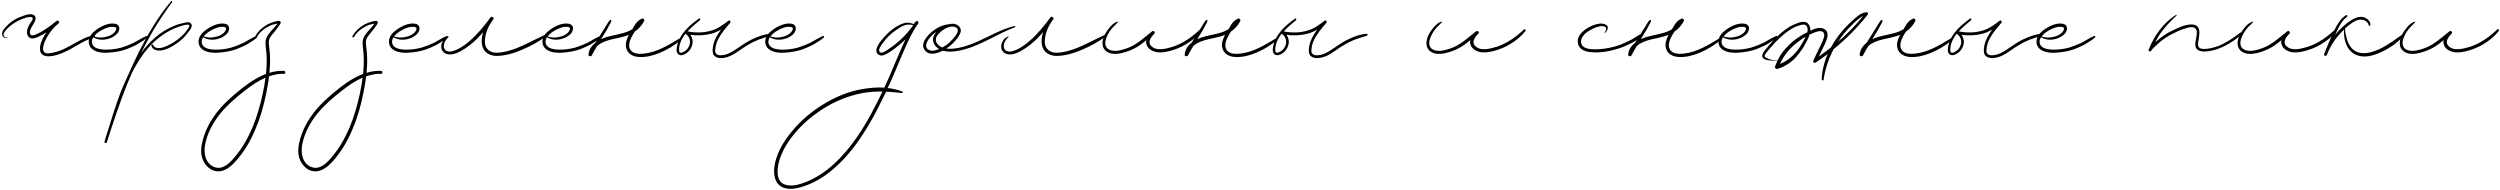 <?xml version="1.0" encoding="UTF-8"?> <svg xmlns="http://www.w3.org/2000/svg" width="1474" height="112" viewBox="0 0 1474 112" fill="none"> <path d="M55.56 20.808C56.2 20.808 56.2 21.704 55.688 21.96C51.592 23.112 47.88 25.288 44.168 27.464C40.84 29.384 37.256 31.304 33.416 32.456C30.344 33.224 24.712 34.376 23.688 30.024C23.048 26.824 24.84 23.24 26.376 20.552C26.76 20.04 27.016 19.528 27.4 19.016C26.12 19.912 24.712 20.68 23.304 21.32C21.768 22.088 19.72 23.112 17.928 22.472C16.648 21.96 16.008 20.808 15.88 19.4C15.752 17.736 16.52 16.072 17.288 14.536C17.8 13.64 18.44 12.872 18.952 11.976C19.464 11.08 19.464 10.184 18.312 10.056C16.648 9.8 14.6 10.696 13.064 11.208C11.272 11.848 9.608 12.744 8.072 13.768C6.536 14.792 5.128 15.944 3.976 17.224C3.208 17.992 2.44 19.016 2.184 19.912C1.8 21.448 3.208 22.472 4.488 21.832C4.616 21.704 4.616 21.832 4.616 21.96C3.208 22.856 1.672 22.088 1.288 20.552C0.904 18.504 2.568 16.712 3.848 15.432C6.536 12.488 10.12 10.44 13.832 9.288C15.496 8.648 17.672 8.008 19.464 8.648C21.256 9.288 21.256 11.208 20.488 12.744C19.592 14.664 18.056 16.328 17.672 18.504C17.544 19.272 17.672 20.296 18.44 20.68C19.464 21.192 20.872 20.424 21.768 20.04C25.992 18.12 29.704 15.304 33.288 12.36C34.184 11.72 35.592 13 34.568 13.768C31.752 15.944 29.32 19.016 27.528 22.216C26.76 23.624 26.12 25.032 25.736 26.568C25.352 27.848 25.096 29.768 26.12 30.792C27.4 31.944 30.216 31.304 31.752 30.92C33.544 30.536 35.208 30.024 36.872 29.256C40.072 27.848 43.144 25.928 46.344 24.264C49.288 22.728 52.232 21.192 55.56 20.808ZM86.431 21.192C86.943 21.064 87.199 21.704 86.943 21.96C85.535 23.368 83.743 24.392 82.079 25.416C80.543 26.44 78.879 27.208 77.087 27.976C73.759 29.512 70.303 30.408 66.719 30.792C62.751 31.304 57.503 31.56 54.303 28.872C52.511 27.464 51.999 25.032 52.511 22.984C53.279 20.04 55.967 17.992 58.399 16.456C61.215 14.792 64.671 13.384 67.999 14.024C71.327 14.792 70.687 18.376 68.767 20.168C66.719 22.088 64.159 23.112 61.471 23.368C59.167 23.624 56.991 23.112 54.943 21.96C54.047 23.496 53.791 25.416 54.943 26.952C55.967 28.232 57.631 28.744 59.167 29C63.135 29.64 67.615 29.128 71.455 28.104C74.015 27.336 76.575 26.312 79.007 25.16C81.439 23.88 83.871 22.216 86.431 21.192ZM61.855 16.84C59.551 17.864 57.119 19.272 55.455 21.32L55.327 21.448C57.375 22.216 59.807 22.344 61.983 21.832C64.287 21.448 67.359 20.04 68.383 17.736C68.639 17.096 68.767 16.328 67.999 16.072C67.359 15.816 66.591 15.816 65.823 15.816C64.543 15.816 63.135 16.328 61.855 16.84ZM112.788 14.152C113.812 15.816 111.764 17.992 110.868 19.144C109.588 20.808 108.308 22.344 106.772 23.624C103.828 26.056 100.372 28.36 96.788 29.384C94.1 30.152 90.132 30.152 89.236 26.952C89.108 26.312 90.004 25.928 90.26 26.44C91.796 30.024 97.172 27.72 99.476 26.568C103.188 24.776 106.516 22.216 109.204 19.144C109.716 18.376 110.356 17.608 110.868 16.84C111.124 16.456 111.636 15.816 111.636 15.304C111.636 14.664 111.124 14.536 110.612 14.536C108.82 14.536 106.9 15.304 105.236 15.816C101.78 16.968 98.58 18.76 95.636 20.808C89.236 25.288 84.372 31.304 80.532 37.96C79.508 39.624 78.612 41.416 77.716 43.08C76.692 45.384 75.796 47.688 74.772 50.12C70.42 61.128 66.58 72.52 62.996 83.912C62.74 84.68 61.332 84.424 61.588 83.528C61.972 82.504 62.228 81.48 62.484 80.584C65.3 71.752 67.86 62.92 71.188 54.216C72.596 50.76 74.132 47.176 75.796 43.72C77.716 39.368 79.764 35.016 81.812 30.792C87.188 20.168 93.204 9.8 100.884 0.712C101.14 0.328 101.78 0.84 101.524 1.224C97.556 6.6 93.844 12.104 90.388 17.864C87.828 22.344 85.396 26.824 83.092 31.304C88.212 24.392 94.484 18.504 102.804 15.176C104.596 14.408 106.516 13.896 108.436 13.512C109.844 13.128 111.892 12.616 112.788 14.152ZM151.181 21.192C151.693 21.064 151.949 21.704 151.693 21.96C150.285 23.368 148.493 24.392 146.829 25.416C145.293 26.44 143.629 27.208 141.837 27.976C138.509 29.512 135.053 30.408 131.469 30.792C127.501 31.304 122.253 31.56 119.053 28.872C117.261 27.464 116.749 25.032 117.261 22.984C118.029 20.04 120.717 17.992 123.149 16.456C125.965 14.792 129.421 13.384 132.749 14.024C136.077 14.792 135.437 18.376 133.517 20.168C131.469 22.088 128.909 23.112 126.221 23.368C123.917 23.624 121.741 23.112 119.693 21.96C118.797 23.496 118.541 25.416 119.693 26.952C120.717 28.232 122.381 28.744 123.917 29C127.885 29.64 132.365 29.128 136.205 28.104C138.765 27.336 141.325 26.312 143.757 25.16C146.189 23.88 148.621 22.216 151.181 21.192ZM126.605 16.84C124.301 17.864 121.869 19.272 120.205 21.32L120.077 21.448C122.125 22.216 124.557 22.344 126.733 21.832C129.037 21.448 132.109 20.04 133.133 17.736C133.389 17.096 133.517 16.328 132.749 16.072C132.109 15.816 131.341 15.816 130.573 15.816C129.293 15.816 127.885 16.328 126.605 16.84ZM167.431 41.8C168.455 41.8 168.455 43.592 167.431 43.592C165.767 43.464 164.103 43.592 162.439 43.976C161.159 44.232 159.879 44.616 158.599 45C158.471 46.536 158.215 48.2 157.959 49.736C156.679 57.16 155.015 64.456 152.455 71.496C149.895 78.408 146.695 85.192 142.215 91.08C138.375 96.2 132.359 103.368 125.191 100.296C122.247 98.888 120.071 96.072 119.175 93C118.023 89.16 118.791 85.064 119.943 81.224C121.991 74.312 125.959 68.168 130.695 62.92C133.127 60.232 135.815 57.8 138.631 55.368C141.319 53.064 144.263 50.76 147.207 48.712C150.279 46.664 153.479 44.872 156.807 43.592C157.191 40.136 157.319 36.808 157.191 33.352C157.063 31.432 156.935 29.512 156.679 27.592C156.551 26.056 156.423 24.648 156.807 23.24C157.319 21.064 158.855 19.528 160.263 17.864C161.415 16.584 162.567 15.304 163.591 13.896C163.335 13.896 163.207 13.896 163.079 14.024C161.543 14.28 160.007 14.664 158.599 15.432C155.655 16.84 153.095 19.016 151.431 21.832C151.047 22.344 150.151 21.832 150.535 21.32C151.303 19.912 152.327 18.632 153.479 17.48C155.911 15.176 158.855 13.512 162.055 12.744C162.823 12.616 164.871 11.848 165.383 12.744C165.767 13.384 165.255 14.152 164.871 14.664C163.847 16.2 162.695 17.736 161.415 19.272C159.751 21.192 158.343 22.728 158.471 25.416C158.599 27.464 158.983 29.512 159.111 31.56C159.239 33.48 159.239 35.528 159.239 37.448C159.111 39.368 158.983 41.16 158.855 42.952C161.543 42.056 164.487 41.672 167.431 41.8ZM152.327 65.352C154.247 58.952 155.655 52.424 156.551 45.768C152.199 47.688 148.231 50.376 144.519 53.32C139.271 57.416 134.151 61.768 129.927 66.888C125.703 72.136 122.247 78.408 120.967 85.064C120.327 88.52 120.455 92.488 122.503 95.432C124.295 97.992 127.367 99.528 130.439 98.76C133.639 97.864 136.199 95.304 138.247 92.744C140.551 90.056 142.599 87.24 144.263 84.296C147.847 78.28 150.407 71.88 152.327 65.352ZM224.681 41.8C225.705 41.8 225.705 43.592 224.681 43.592C223.017 43.464 221.353 43.592 219.689 43.976C218.409 44.232 217.129 44.616 215.849 45C215.721 46.536 215.465 48.2 215.209 49.736C213.929 57.16 212.265 64.456 209.705 71.496C207.145 78.408 203.945 85.192 199.465 91.08C195.625 96.2 189.609 103.368 182.441 100.296C179.497 98.888 177.321 96.072 176.425 93C175.273 89.16 176.041 85.064 177.193 81.224C179.241 74.312 183.209 68.168 187.945 62.92C190.377 60.232 193.065 57.8 195.881 55.368C198.569 53.064 201.513 50.76 204.457 48.712C207.529 46.664 210.729 44.872 214.057 43.592C214.441 40.136 214.569 36.808 214.441 33.352C214.313 31.432 214.185 29.512 213.929 27.592C213.801 26.056 213.673 24.648 214.057 23.24C214.569 21.064 216.105 19.528 217.513 17.864C218.665 16.584 219.817 15.304 220.841 13.896C220.585 13.896 220.457 13.896 220.329 14.024C218.793 14.28 217.257 14.664 215.849 15.432C212.905 16.84 210.345 19.016 208.681 21.832C208.297 22.344 207.401 21.832 207.785 21.32C208.553 19.912 209.577 18.632 210.729 17.48C213.161 15.176 216.105 13.512 219.305 12.744C220.073 12.616 222.121 11.848 222.633 12.744C223.017 13.384 222.505 14.152 222.121 14.664C221.097 16.2 219.945 17.736 218.665 19.272C217.001 21.192 215.593 22.728 215.721 25.416C215.849 27.464 216.233 29.512 216.361 31.56C216.489 33.48 216.489 35.528 216.489 37.448C216.361 39.368 216.233 41.16 216.105 42.952C218.793 42.056 221.737 41.672 224.681 41.8ZM209.577 65.352C211.497 58.952 212.905 52.424 213.801 45.768C209.449 47.688 205.481 50.376 201.769 53.32C196.521 57.416 191.401 61.768 187.177 66.888C182.953 72.136 179.497 78.408 178.217 85.064C177.577 88.52 177.705 92.488 179.753 95.432C181.545 97.992 184.617 99.528 187.689 98.76C190.889 97.864 193.449 95.304 195.497 92.744C197.801 90.056 199.849 87.24 201.513 84.296C205.097 78.28 207.657 71.88 209.577 65.352ZM263.431 21.192C263.943 21.064 264.199 21.704 263.943 21.96C262.535 23.368 260.743 24.392 259.079 25.416C257.543 26.44 255.879 27.208 254.087 27.976C250.759 29.512 247.303 30.408 243.719 30.792C239.751 31.304 234.503 31.56 231.303 28.872C229.511 27.464 228.999 25.032 229.511 22.984C230.279 20.04 232.967 17.992 235.399 16.456C238.215 14.792 241.671 13.384 244.999 14.024C248.327 14.792 247.687 18.376 245.767 20.168C243.719 22.088 241.159 23.112 238.471 23.368C236.167 23.624 233.991 23.112 231.943 21.96C231.047 23.496 230.791 25.416 231.943 26.952C232.967 28.232 234.631 28.744 236.167 29C240.135 29.64 244.615 29.128 248.455 28.104C251.015 27.336 253.575 26.312 256.007 25.16C258.439 23.88 260.871 22.216 263.431 21.192ZM238.855 16.84C236.551 17.864 234.119 19.272 232.455 21.32L232.327 21.448C234.375 22.216 236.807 22.344 238.983 21.832C241.287 21.448 244.359 20.04 245.383 17.736C245.639 17.096 245.767 16.328 244.999 16.072C244.359 15.816 243.591 15.816 242.823 15.816C241.543 15.816 240.135 16.328 238.855 16.84ZM321.597 20.424C322.237 20.168 322.621 20.936 322.109 21.32C317.501 24.648 312.637 27.336 307.389 29.512C304.061 30.92 300.605 32.072 297.149 32.584C294.077 33.096 290.749 33.352 288.061 31.816C284.605 30.152 283.709 26.312 284.093 22.728C284.221 21.448 284.477 20.168 284.861 19.016C284.221 19.656 283.709 20.296 283.069 20.936C280.637 23.624 278.077 25.928 275.133 27.976C272.701 29.64 270.013 31.304 267.069 31.944C264.381 32.456 261.437 31.816 260.413 29.128C259.901 27.464 260.157 25.8 261.053 24.392C261.309 23.752 261.821 22.984 262.461 22.6C262.973 22.088 263.741 21.832 264.253 21.448C264.509 21.32 264.637 21.576 264.509 21.704C263.357 22.984 262.205 24.264 261.821 25.928C261.437 27.592 261.821 29.512 263.613 30.152C265.661 30.92 268.093 29.768 269.885 29C272.445 27.72 274.749 26.056 276.925 24.136C281.533 20.168 285.501 15.304 289.085 10.44C289.213 10.312 289.213 10.312 289.213 10.184C289.981 9.288 291.517 10.568 290.877 11.464C290.493 11.848 290.109 12.36 289.853 12.872C287.421 16.328 285.885 20.552 285.885 24.776C285.885 27.976 287.933 30.28 291.005 30.92C293.693 31.432 296.509 30.792 299.197 30.152C307.133 28.104 314.045 23.752 321.597 20.424ZM353.931 21.192C354.443 21.064 354.699 21.704 354.443 21.96C353.035 23.368 351.243 24.392 349.579 25.416C348.043 26.44 346.379 27.208 344.587 27.976C341.259 29.512 337.803 30.408 334.219 30.792C330.251 31.304 325.003 31.56 321.803 28.872C320.011 27.464 319.499 25.032 320.011 22.984C320.779 20.04 323.467 17.992 325.899 16.456C328.715 14.792 332.171 13.384 335.499 14.024C338.827 14.792 338.187 18.376 336.267 20.168C334.219 22.088 331.659 23.112 328.971 23.368C326.667 23.624 324.491 23.112 322.443 21.96C321.547 23.496 321.291 25.416 322.443 26.952C323.467 28.232 325.131 28.744 326.667 29C330.635 29.64 335.115 29.128 338.955 28.104C341.515 27.336 344.075 26.312 346.507 25.16C348.939 23.88 351.371 22.216 353.931 21.192ZM329.355 16.84C327.051 17.864 324.619 19.272 322.955 21.32L322.827 21.448C324.875 22.216 327.307 22.344 329.483 21.832C331.787 21.448 334.859 20.04 335.883 17.736C336.139 17.096 336.267 16.328 335.499 16.072C334.859 15.816 334.091 15.816 333.323 15.816C332.043 15.816 330.635 16.328 329.355 16.84ZM400.354 22.856C400.994 22.472 401.762 23.368 401.122 23.88C397.41 26.952 393.314 29.384 388.962 31.176C385.25 32.712 380.898 33.864 376.802 33.608C373.602 33.48 370.146 31.944 369.25 28.488C368.482 25.8 369.506 22.984 370.786 20.552C368.482 21.448 365.922 22.088 363.49 22.6C360.29 23.24 356.962 24.008 354.018 25.672C353.378 26.056 352.738 26.568 352.098 27.08C350.946 28.872 349.922 30.792 348.898 32.712C348.386 33.48 346.85 33.224 346.978 32.2C347.234 29.128 348.898 26.952 351.074 25.16C351.842 24.008 352.61 22.728 353.378 21.576C354.402 19.912 355.426 18.12 356.578 16.456C357.09 15.56 357.602 14.792 358.114 13.896C358.626 13.256 359.01 12.36 359.65 11.848C359.906 11.592 360.546 11.72 360.418 12.232C360.29 13.128 359.778 14.024 359.266 14.792C358.754 15.688 358.37 16.584 357.858 17.48C356.834 19.144 355.81 20.808 354.786 22.472C354.658 22.728 354.53 22.984 354.402 23.112C356.322 22.216 358.37 21.576 360.162 21.192C363.746 20.296 367.586 19.784 370.914 18.248C371.554 17.864 372.194 17.608 372.834 17.224C373.346 16.2 373.986 15.304 374.498 14.408C375.522 12.872 376.802 11.592 378.594 10.952C379.49 10.696 380.13 11.72 379.746 12.488C378.466 14.92 376.546 17.096 374.242 18.632C373.73 19.4 373.346 20.168 372.834 20.936C371.554 23.368 370.018 26.696 371.682 29.384C373.346 31.944 377.314 31.944 380.002 31.56C387.554 30.664 393.954 26.696 400.354 22.856ZM454.176 19.912C454.944 19.784 455.072 20.936 454.432 21.064C452 21.832 449.568 22.472 447.264 23.368C445.088 24.264 442.912 25.288 440.864 26.568C437.408 28.488 434.464 31.176 430.88 32.84C428.064 34.12 423.328 35.4 420.896 32.584C419.872 31.176 420.128 29.128 420.384 27.464C420.64 25.544 421.408 23.752 422.176 22.088C423.072 20.424 424.096 18.888 425.12 17.352C423.328 18.504 421.408 19.4 419.232 19.912C415.264 20.936 411.168 21.064 407.072 20.552C408.224 22.216 408.736 24.52 408.096 26.568C407.456 29.256 405.152 31.688 402.464 32.456C401.056 32.84 399.776 32.328 399.264 31.048C398.624 29.768 399.008 28.232 399.264 26.824C400.8 19.912 406.56 14.92 412.064 10.952C412.576 10.568 413.088 11.336 412.704 11.848C410.272 13.896 407.584 16.072 405.408 18.504C409.888 19.4 414.752 19.4 419.104 18.12C423.072 17.096 426.272 14.664 429.472 12.232C430.24 11.592 431.136 12.872 430.496 13.512C427.808 16.584 424.992 19.912 423.2 23.624C422.432 25.288 421.92 27.08 421.792 28.744C421.664 29.768 421.536 30.792 422.176 31.56C422.816 32.328 423.712 32.584 424.608 32.584C428.192 32.712 431.392 30.792 434.208 28.872C437.28 26.824 440.224 24.648 443.552 23.112C446.88 21.576 450.464 20.168 454.176 19.912ZM406.048 27.592C407.584 24.904 406.816 21.576 404.128 19.912C402.208 22.344 400.8 25.032 400.416 28.36C400.416 29 400.288 29.768 400.544 30.536C401.056 31.432 402.08 31.048 402.848 30.664C404.256 30.024 405.408 29 406.048 27.592ZM485.306 21.192C485.818 21.064 486.074 21.704 485.818 21.96C484.41 23.368 482.618 24.392 480.954 25.416C479.418 26.44 477.754 27.208 475.962 27.976C472.634 29.512 469.178 30.408 465.594 30.792C461.626 31.304 456.378 31.56 453.178 28.872C451.386 27.464 450.874 25.032 451.386 22.984C452.154 20.04 454.842 17.992 457.274 16.456C460.09 14.792 463.546 13.384 466.874 14.024C470.202 14.792 469.562 18.376 467.642 20.168C465.594 22.088 463.034 23.112 460.346 23.368C458.042 23.624 455.866 23.112 453.818 21.96C452.922 23.496 452.666 25.416 453.818 26.952C454.842 28.232 456.506 28.744 458.042 29C462.01 29.64 466.49 29.128 470.33 28.104C472.89 27.336 475.45 26.312 477.882 25.16C480.314 23.88 482.746 22.216 485.306 21.192ZM460.73 16.84C458.426 17.864 455.994 19.272 454.33 21.32L454.202 21.448C456.25 22.216 458.682 22.344 460.858 21.832C463.162 21.448 466.234 20.04 467.258 17.736C467.514 17.096 467.642 16.328 466.874 16.072C466.234 15.816 465.466 15.816 464.698 15.816C463.418 15.816 462.01 16.328 460.73 16.84ZM539.738 12.872C540.378 11.848 542.042 12.744 541.402 13.768C539.994 15.816 538.714 17.864 537.562 20.04C533.21 28.36 530.01 37.192 526.17 45.768C525.274 47.816 524.378 49.864 523.354 51.912C526.298 52.168 529.242 52.936 532.058 53.96C532.442 54.216 532.442 54.856 531.93 54.856C530.01 54.6 528.218 54.472 526.298 54.344C525.018 54.216 523.738 54.088 522.458 54.088C520.666 57.672 518.874 61.256 517.082 64.84C510.298 77.768 502.106 90.696 490.842 100.04C485.466 104.648 479.322 108.232 472.538 110.28C469.082 111.304 465.114 111.944 461.658 110.536C457.69 109 456.41 104.904 456.41 100.808C456.666 91.848 461.658 83.656 467.29 77C472.538 70.728 478.81 65.48 485.85 61.256C492.762 57.032 500.314 53.96 508.25 52.552C512.602 51.784 517.082 51.4 521.434 51.656C523.482 47.176 525.53 42.568 527.45 37.832C529.626 32.968 531.546 27.976 533.978 23.112C533.082 24.008 532.186 24.776 531.29 25.544C529.626 26.952 527.962 28.36 526.17 29.64C524.378 30.792 522.33 32.328 520.282 32.712C518.49 32.968 516.826 31.816 516.698 30.024C516.57 28.104 517.85 26.312 518.874 24.776C521.69 21.064 525.018 17.736 528.986 15.432C530.65 14.536 532.442 13.64 534.362 13.384C535.898 13.256 537.306 13.64 538.842 14.152C539.098 13.64 539.482 13.256 539.738 12.872ZM518.618 57.416C519.258 56.264 519.77 55.112 520.282 53.96C518.49 53.96 516.698 53.96 514.906 54.088C511.066 54.344 507.354 54.984 503.642 56.008C496.09 58.056 488.922 61.512 482.522 65.992C475.994 70.472 470.106 76.104 465.498 82.632C462.938 86.216 460.89 90.056 459.61 94.152C458.97 96.2 458.586 98.376 458.458 100.552C458.458 102.6 458.586 104.904 459.866 106.696C462.042 109.768 466.522 109.64 469.85 109C473.05 108.232 476.378 106.952 479.322 105.416C485.338 102.344 490.714 97.992 495.322 93.128C505.178 82.888 512.346 70.216 518.618 57.416ZM523.61 29.128C529.37 25.416 534.49 20.552 538.458 14.792C536.922 14.536 535.258 14.28 533.722 14.792C531.802 15.304 530.138 16.456 528.474 17.608C525.146 19.784 522.33 22.728 520.026 26.056C519.258 27.08 517.722 29.256 518.618 30.536C519.642 32.072 522.586 29.768 523.61 29.128ZM598.113 15.304C598.625 15.176 598.881 15.944 598.369 16.072C588.385 19.784 579.425 26.056 569.185 29C564.961 30.152 560.097 31.048 555.873 29.896C552.417 31.56 547.553 33.096 545.121 29.384C542.433 25.544 546.913 20.808 549.729 18.504C552.417 16.328 556.001 14.536 559.585 14.28C561.121 13.896 562.657 13.768 564.065 14.536C565.985 15.432 567.009 17.352 566.241 19.4C565.473 21.448 563.937 23.24 562.529 24.776C561.121 26.312 559.585 27.592 557.921 28.616C560.353 29 562.913 28.616 565.217 28.232C569.057 27.464 572.769 26.056 576.353 24.52C583.521 21.32 590.433 17.224 598.113 15.304ZM564.577 17.224C564.321 16.456 563.425 15.944 562.657 15.816C559.585 15.048 555.745 17.48 553.697 19.656C552.673 20.68 551.777 21.832 551.777 23.24C551.649 24.904 552.801 26.312 554.081 27.208C554.593 27.464 555.105 27.848 555.617 27.976C557.281 27.08 558.817 26.056 560.097 24.776C561.505 23.368 562.785 21.96 563.809 20.424C564.321 19.528 565.089 18.376 564.577 17.224ZM549.217 29.896C550.753 30.024 552.289 29.512 553.697 28.872C551.265 27.464 549.345 24.776 550.369 21.704C550.753 20.552 551.393 19.656 552.161 18.76C551.521 19.144 551.009 19.528 550.369 20.04C548.833 21.448 547.169 23.112 546.401 25.16C546.017 26.184 545.889 27.336 546.401 28.36C547.041 29.256 548.193 29.768 549.217 29.896ZM651.722 20.424C652.362 20.168 652.746 20.936 652.234 21.32C647.626 24.648 642.762 27.336 637.514 29.512C634.186 30.92 630.73 32.072 627.274 32.584C624.202 33.096 620.874 33.352 618.186 31.816C614.73 30.152 613.834 26.312 614.218 22.728C614.346 21.448 614.602 20.168 614.986 19.016C614.346 19.656 613.834 20.296 613.194 20.936C610.762 23.624 608.202 25.928 605.258 27.976C602.826 29.64 600.138 31.304 597.194 31.944C594.506 32.456 591.562 31.816 590.538 29.128C590.026 27.464 590.282 25.8 591.178 24.392C591.434 23.752 591.946 22.984 592.586 22.6C593.098 22.088 593.866 21.832 594.378 21.448C594.634 21.32 594.762 21.576 594.634 21.704C593.482 22.984 592.33 24.264 591.946 25.928C591.562 27.592 591.946 29.512 593.738 30.152C595.786 30.92 598.218 29.768 600.01 29C602.57 27.72 604.874 26.056 607.05 24.136C611.658 20.168 615.626 15.304 619.21 10.44C619.338 10.312 619.338 10.312 619.338 10.184C620.106 9.288 621.642 10.568 621.002 11.464C620.618 11.848 620.234 12.36 619.978 12.872C617.546 16.328 616.01 20.552 616.01 24.776C616.01 27.976 618.058 30.28 621.13 30.92C623.818 31.432 626.634 30.792 629.322 30.152C637.258 28.104 644.17 23.752 651.722 20.424ZM707.54 17.352C708.18 16.84 708.82 17.608 708.436 18.248C705.876 21.448 702.676 24.136 699.092 26.184C696.148 27.976 692.82 29.256 689.364 30.152C686.676 30.792 683.86 31.304 681.044 30.536C678.868 29.896 676.692 28.616 676.052 26.312C675.668 25.416 675.668 24.52 675.924 23.624C674.26 25.032 672.596 26.312 670.804 27.464C667.86 29.256 664.66 30.536 661.332 31.304C658.516 31.944 655.06 32.2 652.5 30.408C649.172 28.104 649.684 24.008 651.22 20.68C652.116 18.888 653.268 17.352 654.548 15.816C655.7 14.536 657.236 13.128 659.028 12.744C659.156 12.616 659.284 12.872 659.156 13C658.004 14.536 656.468 15.56 655.316 17.096C654.036 18.632 653.012 20.552 652.244 22.472C651.604 24.136 651.348 26.056 652.244 27.72C653.012 28.872 654.164 29.512 655.444 29.768C658.26 30.408 661.332 29.512 664.02 28.616C669.908 26.696 674.388 22.344 679.252 18.504C680.148 17.736 681.556 19.016 680.532 19.912C678.868 21.576 676.436 24.648 678.612 26.952C681.812 30.536 687.956 28.616 691.796 27.464C697.812 25.416 702.932 21.704 707.54 17.352ZM751.854 22.856C752.494 22.472 753.262 23.368 752.622 23.88C748.91 26.952 744.814 29.384 740.462 31.176C736.75 32.712 732.398 33.864 728.302 33.608C725.102 33.48 721.646 31.944 720.75 28.488C719.982 25.8 721.006 22.984 722.286 20.552C719.982 21.448 717.422 22.088 714.99 22.6C711.79 23.24 708.462 24.008 705.518 25.672C704.878 26.056 704.238 26.568 703.598 27.08C702.446 28.872 701.422 30.792 700.398 32.712C699.886 33.48 698.35 33.224 698.478 32.2C698.734 29.128 700.398 26.952 702.574 25.16C703.342 24.008 704.11 22.728 704.878 21.576C705.902 19.912 706.926 18.12 708.078 16.456C708.59 15.56 709.102 14.792 709.614 13.896C710.126 13.256 710.51 12.36 711.15 11.848C711.406 11.592 712.046 11.72 711.918 12.232C711.79 13.128 711.278 14.024 710.766 14.792C710.254 15.688 709.87 16.584 709.358 17.48C708.334 19.144 707.31 20.808 706.286 22.472C706.158 22.728 706.03 22.984 705.902 23.112C707.822 22.216 709.87 21.576 711.662 21.192C715.246 20.296 719.086 19.784 722.414 18.248C723.054 17.864 723.694 17.608 724.334 17.224C724.846 16.2 725.486 15.304 725.998 14.408C727.022 12.872 728.302 11.592 730.094 10.952C730.99 10.696 731.63 11.72 731.246 12.488C729.966 14.92 728.046 17.096 725.742 18.632C725.23 19.4 724.846 20.168 724.334 20.936C723.054 23.368 721.518 26.696 723.182 29.384C724.846 31.944 728.814 31.944 731.502 31.56C739.054 30.664 745.454 26.696 751.854 22.856ZM805.676 19.912C806.444 19.784 806.572 20.936 805.932 21.064C803.5 21.832 801.068 22.472 798.764 23.368C796.588 24.264 794.412 25.288 792.364 26.568C788.908 28.488 785.964 31.176 782.38 32.84C779.564 34.12 774.828 35.4 772.396 32.584C771.372 31.176 771.628 29.128 771.884 27.464C772.14 25.544 772.908 23.752 773.676 22.088C774.572 20.424 775.596 18.888 776.62 17.352C774.828 18.504 772.908 19.4 770.732 19.912C766.764 20.936 762.668 21.064 758.572 20.552C759.724 22.216 760.236 24.52 759.596 26.568C758.956 29.256 756.652 31.688 753.964 32.456C752.556 32.84 751.276 32.328 750.764 31.048C750.124 29.768 750.508 28.232 750.764 26.824C752.3 19.912 758.06 14.92 763.564 10.952C764.076 10.568 764.588 11.336 764.204 11.848C761.772 13.896 759.084 16.072 756.908 18.504C761.388 19.4 766.252 19.4 770.604 18.12C774.572 17.096 777.772 14.664 780.972 12.232C781.74 11.592 782.636 12.872 781.996 13.512C779.308 16.584 776.492 19.912 774.7 23.624C773.932 25.288 773.42 27.08 773.292 28.744C773.164 29.768 773.036 30.792 773.676 31.56C774.316 32.328 775.212 32.584 776.108 32.584C779.692 32.712 782.892 30.792 785.708 28.872C788.78 26.824 791.724 24.648 795.052 23.112C798.38 21.576 801.964 20.168 805.676 19.912ZM757.548 27.592C759.084 24.904 758.316 21.576 755.628 19.912C753.708 22.344 752.3 25.032 751.916 28.36C751.916 29 751.788 29.768 752.044 30.536C752.556 31.432 753.58 31.048 754.348 30.664C755.756 30.024 756.908 29 757.548 27.592ZM898.54 17.352C899.18 16.84 899.82 17.608 899.436 18.248C896.876 21.448 893.676 24.136 890.092 26.184C887.148 27.976 883.82 29.256 880.364 30.152C877.676 30.792 874.86 31.304 872.044 30.536C869.868 29.896 867.692 28.616 867.052 26.312C866.668 25.416 866.668 24.52 866.924 23.624C865.26 25.032 863.596 26.312 861.804 27.464C858.86 29.256 855.66 30.536 852.332 31.304C849.516 31.944 846.06 32.2 843.5 30.408C840.172 28.104 840.684 24.008 842.22 20.68C843.116 18.888 844.268 17.352 845.548 15.816C846.7 14.536 848.236 13.128 850.028 12.744C850.156 12.616 850.284 12.872 850.156 13C849.004 14.536 847.468 15.56 846.316 17.096C845.036 18.632 844.012 20.552 843.244 22.472C842.604 24.136 842.348 26.056 843.244 27.72C844.012 28.872 845.164 29.512 846.444 29.768C849.26 30.408 852.332 29.512 855.02 28.616C860.908 26.696 865.388 22.344 870.252 18.504C871.148 17.736 872.556 19.016 871.532 19.912C869.868 21.576 867.436 24.648 869.612 26.952C872.812 30.536 878.956 28.616 882.796 27.464C888.812 25.416 893.932 21.704 898.54 17.352ZM967.92 19.784C968.432 19.528 968.944 20.168 968.56 20.552C966.64 22.856 963.568 24.648 960.88 25.928C958.064 27.336 955.12 28.488 952.048 29.256C947.824 30.536 943.088 31.176 938.608 30.792C935.28 30.664 931.312 29.512 930.416 25.928C929.136 20.552 934.768 16.84 938.864 15.048C941.168 14.152 944.496 13.256 946.8 14.536C948.976 15.688 947.696 18.12 946.416 19.4C946.16 19.528 946.032 19.272 946.16 19.016C947.056 17.864 947.696 15.944 945.648 15.56C944.368 15.176 942.832 15.56 941.552 15.944C939.12 16.712 936.688 18.12 934.64 19.784C933.232 21.192 931.952 22.856 932.208 25.032C932.336 26.312 933.104 27.336 934.256 27.976C936.816 29.256 940.016 29.128 942.704 29C947.056 28.744 951.408 27.848 955.504 26.312C957.68 25.416 959.856 24.392 961.904 23.368C963.952 22.216 965.872 20.808 967.92 19.784ZM1013.35 22.856C1013.99 22.472 1014.76 23.368 1014.12 23.88C1010.41 26.952 1006.31 29.384 1001.96 31.176C998.25 32.712 993.898 33.864 989.802 33.608C986.602 33.48 983.146 31.944 982.25 28.488C981.482 25.8 982.506 22.984 983.786 20.552C981.482 21.448 978.922 22.088 976.49 22.6C973.29 23.24 969.962 24.008 967.018 25.672C966.378 26.056 965.738 26.568 965.098 27.08C963.946 28.872 962.922 30.792 961.898 32.712C961.386 33.48 959.85 33.224 959.978 32.2C960.234 29.128 961.898 26.952 964.074 25.16C964.842 24.008 965.61 22.728 966.378 21.576C967.402 19.912 968.426 18.12 969.578 16.456C970.09 15.56 970.602 14.792 971.114 13.896C971.626 13.256 972.01 12.36 972.65 11.848C972.906 11.592 973.546 11.72 973.418 12.232C973.29 13.128 972.778 14.024 972.266 14.792C971.754 15.688 971.37 16.584 970.858 17.48C969.834 19.144 968.81 20.808 967.786 22.472C967.658 22.728 967.53 22.984 967.402 23.112C969.322 22.216 971.37 21.576 973.162 21.192C976.746 20.296 980.586 19.784 983.914 18.248C984.554 17.864 985.194 17.608 985.834 17.224C986.346 16.2 986.986 15.304 987.498 14.408C988.522 12.872 989.802 11.592 991.594 10.952C992.49 10.696 993.13 11.72 992.746 12.488C991.466 14.92 989.546 17.096 987.242 18.632C986.73 19.4 986.346 20.168 985.834 20.936C984.554 23.368 983.018 26.696 984.682 29.384C986.346 31.944 990.314 31.944 993.002 31.56C1000.55 30.664 1006.95 26.696 1013.35 22.856ZM1047.31 21.192C1047.82 21.064 1048.07 21.704 1047.82 21.96C1046.41 23.368 1044.62 24.392 1042.95 25.416C1041.42 26.44 1039.75 27.208 1037.96 27.976C1034.63 29.512 1031.18 30.408 1027.59 30.792C1023.63 31.304 1018.38 31.56 1015.18 28.872C1013.39 27.464 1012.87 25.032 1013.39 22.984C1014.15 20.04 1016.84 17.992 1019.27 16.456C1022.09 14.792 1025.55 13.384 1028.87 14.024C1032.2 14.792 1031.56 18.376 1029.64 20.168C1027.59 22.088 1025.03 23.112 1022.35 23.368C1020.04 23.624 1017.87 23.112 1015.82 21.96C1014.92 23.496 1014.67 25.416 1015.82 26.952C1016.84 28.232 1018.51 28.744 1020.04 29C1024.01 29.64 1028.49 29.128 1032.33 28.104C1034.89 27.336 1037.45 26.312 1039.88 25.16C1042.31 23.88 1044.75 22.216 1047.31 21.192ZM1022.73 16.84C1020.43 17.864 1017.99 19.272 1016.33 21.32L1016.2 21.448C1018.25 22.216 1020.68 22.344 1022.86 21.832C1025.16 21.448 1028.23 20.04 1029.26 17.736C1029.51 17.096 1029.64 16.328 1028.87 16.072C1028.23 15.816 1027.47 15.816 1026.7 15.816C1025.42 15.816 1024.01 16.328 1022.73 16.84ZM1100.68 7.24C1101.32 7.24 1101.57 8.136 1101.19 8.648C1095.3 16.072 1088.52 22.984 1081.09 29C1078.15 34.632 1076.1 40.648 1075.2 47.048C1075.08 47.688 1074.05 47.432 1074.05 46.792C1074.18 43.336 1074.82 40.008 1075.84 36.68C1076.36 35.016 1076.87 33.352 1077.64 31.816C1075.33 33.608 1072.9 35.272 1070.47 36.936C1069.57 37.448 1068.8 36.424 1069.19 35.656C1070.21 33.352 1071.36 31.048 1072.39 28.872C1073.41 26.824 1074.56 24.776 1075.2 22.6C1075.59 21.576 1075.97 19.912 1074.95 19.016C1073.67 17.736 1071.24 18.632 1069.83 19.144C1068.8 19.528 1067.91 19.912 1066.88 20.424C1066.37 22.344 1065.35 24.136 1064.45 25.8C1063.3 27.976 1062.02 29.896 1060.48 31.816C1057.28 36.04 1053.06 39.112 1047.94 40.648C1047.17 40.776 1046.28 40.008 1046.53 39.24C1047.04 37.96 1047.56 36.808 1048.07 35.528C1046.92 35.784 1045.76 35.784 1044.61 35.656C1043.2 35.656 1041.41 35.528 1040.13 34.76C1037.19 33.096 1040.77 29.384 1042.18 27.72C1045.89 23.24 1050.37 18.632 1055.49 15.56C1056.77 14.92 1058.05 14.28 1059.46 13.768C1060.74 13.256 1062.4 12.744 1063.81 12.872C1066.37 13 1067.52 15.816 1067.4 18.12C1069.19 17.224 1071.24 16.328 1073.28 16.456C1074.95 16.584 1076.61 17.352 1077.25 18.888C1077.76 20.296 1077.51 21.96 1077 23.368C1076.23 25.544 1075.08 27.592 1074.18 29.64C1073.54 30.792 1073.03 32.072 1072.39 33.352C1074.82 31.56 1077.12 29.896 1079.43 28.104C1081.09 25.032 1083.01 22.216 1085.06 19.656C1087.24 16.968 1089.67 14.408 1092.23 12.104C1094.53 10.056 1097.35 7.24 1100.68 7.24ZM1041.28 33.992C1043.33 35.272 1045.76 35.656 1048.2 35.4C1049.35 32.968 1050.88 30.664 1052.8 28.616C1055.36 25.672 1058.31 23.24 1061.64 21.192C1062.92 20.296 1064.2 19.656 1065.6 19.016C1065.86 17.992 1065.86 16.84 1065.48 15.944C1064.84 14.408 1063.56 14.28 1062.15 14.664C1059.72 15.176 1057.41 16.2 1055.36 17.608C1051.14 20.296 1047.43 24.008 1044.23 27.72C1043.33 28.744 1042.44 29.768 1041.67 30.792C1041.28 31.304 1040.77 31.816 1040.52 32.456C1040.26 33.352 1040.64 33.608 1041.28 33.992ZM1062.53 25.544C1063.3 24.264 1063.94 22.984 1064.58 21.704C1063.04 22.472 1061.64 23.496 1060.36 24.52C1055.75 27.848 1051.78 32.456 1049.48 37.704C1053.32 36.168 1056.52 33.608 1059.2 30.408C1060.48 28.872 1061.64 27.208 1062.53 25.544ZM1086.34 22.344C1090.82 18.248 1094.92 13.896 1098.63 9.288C1097.6 9.8 1096.58 10.568 1095.68 11.336C1094.15 12.488 1092.74 13.768 1091.46 15.176C1088.52 17.992 1085.96 21.192 1083.78 24.52C1084.55 23.752 1085.44 23.112 1086.34 22.344ZM1149.85 22.856C1150.49 22.472 1151.26 23.368 1150.62 23.88C1146.91 26.952 1142.81 29.384 1138.46 31.176C1134.75 32.712 1130.4 33.864 1126.3 33.608C1123.1 33.48 1119.65 31.944 1118.75 28.488C1117.98 25.8 1119.01 22.984 1120.29 20.552C1117.98 21.448 1115.42 22.088 1112.99 22.6C1109.79 23.24 1106.46 24.008 1103.52 25.672C1102.88 26.056 1102.24 26.568 1101.6 27.08C1100.45 28.872 1099.42 30.792 1098.4 32.712C1097.89 33.48 1096.35 33.224 1096.48 32.2C1096.73 29.128 1098.4 26.952 1100.57 25.16C1101.34 24.008 1102.11 22.728 1102.88 21.576C1103.9 19.912 1104.93 18.12 1106.08 16.456C1106.59 15.56 1107.1 14.792 1107.61 13.896C1108.13 13.256 1108.51 12.36 1109.15 11.848C1109.41 11.592 1110.05 11.72 1109.92 12.232C1109.79 13.128 1109.28 14.024 1108.77 14.792C1108.25 15.688 1107.87 16.584 1107.36 17.48C1106.33 19.144 1105.31 20.808 1104.29 22.472C1104.16 22.728 1104.03 22.984 1103.9 23.112C1105.82 22.216 1107.87 21.576 1109.66 21.192C1113.25 20.296 1117.09 19.784 1120.41 18.248C1121.05 17.864 1121.69 17.608 1122.33 17.224C1122.85 16.2 1123.49 15.304 1124 14.408C1125.02 12.872 1126.3 11.592 1128.09 10.952C1128.99 10.696 1129.63 11.72 1129.25 12.488C1127.97 14.92 1126.05 17.096 1123.74 18.632C1123.23 19.4 1122.85 20.168 1122.33 20.936C1121.05 23.368 1119.52 26.696 1121.18 29.384C1122.85 31.944 1126.81 31.944 1129.5 31.56C1137.05 30.664 1143.45 26.696 1149.85 22.856ZM1203.68 19.912C1204.44 19.784 1204.57 20.936 1203.93 21.064C1201.5 21.832 1199.07 22.472 1196.76 23.368C1194.59 24.264 1192.41 25.288 1190.36 26.568C1186.91 28.488 1183.96 31.176 1180.38 32.84C1177.56 34.12 1172.83 35.4 1170.4 32.584C1169.37 31.176 1169.63 29.128 1169.88 27.464C1170.14 25.544 1170.91 23.752 1171.68 22.088C1172.57 20.424 1173.6 18.888 1174.62 17.352C1172.83 18.504 1170.91 19.4 1168.73 19.912C1164.76 20.936 1160.67 21.064 1156.57 20.552C1157.72 22.216 1158.24 24.52 1157.6 26.568C1156.96 29.256 1154.65 31.688 1151.96 32.456C1150.56 32.84 1149.28 32.328 1148.76 31.048C1148.12 29.768 1148.51 28.232 1148.76 26.824C1150.3 19.912 1156.06 14.92 1161.56 10.952C1162.08 10.568 1162.59 11.336 1162.2 11.848C1159.77 13.896 1157.08 16.072 1154.91 18.504C1159.39 19.4 1164.25 19.4 1168.6 18.12C1172.57 17.096 1175.77 14.664 1178.97 12.232C1179.74 11.592 1180.64 12.872 1180 13.512C1177.31 16.584 1174.49 19.912 1172.7 23.624C1171.93 25.288 1171.42 27.08 1171.29 28.744C1171.16 29.768 1171.04 30.792 1171.68 31.56C1172.32 32.328 1173.21 32.584 1174.11 32.584C1177.69 32.712 1180.89 30.792 1183.71 28.872C1186.78 26.824 1189.72 24.648 1193.05 23.112C1196.38 21.576 1199.96 20.168 1203.68 19.912ZM1155.55 27.592C1157.08 24.904 1156.32 21.576 1153.63 19.912C1151.71 22.344 1150.3 25.032 1149.92 28.36C1149.92 29 1149.79 29.768 1150.04 30.536C1150.56 31.432 1151.58 31.048 1152.35 30.664C1153.76 30.024 1154.91 29 1155.55 27.592ZM1234.81 21.192C1235.32 21.064 1235.57 21.704 1235.32 21.96C1233.91 23.368 1232.12 24.392 1230.45 25.416C1228.92 26.44 1227.25 27.208 1225.46 27.976C1222.13 29.512 1218.68 30.408 1215.09 30.792C1211.13 31.304 1205.88 31.56 1202.68 28.872C1200.89 27.464 1200.37 25.032 1200.89 22.984C1201.65 20.04 1204.34 17.992 1206.77 16.456C1209.59 14.792 1213.05 13.384 1216.37 14.024C1219.7 14.792 1219.06 18.376 1217.14 20.168C1215.09 22.088 1212.53 23.112 1209.85 23.368C1207.54 23.624 1205.37 23.112 1203.32 21.96C1202.42 23.496 1202.17 25.416 1203.32 26.952C1204.34 28.232 1206.01 28.744 1207.54 29C1211.51 29.64 1215.99 29.128 1219.83 28.104C1222.39 27.336 1224.95 26.312 1227.38 25.16C1229.81 23.88 1232.25 22.216 1234.81 21.192ZM1210.23 16.84C1207.93 17.864 1205.49 19.272 1203.83 21.32L1203.7 21.448C1205.75 22.216 1208.18 22.344 1210.36 21.832C1212.66 21.448 1215.73 20.04 1216.76 17.736C1217.01 17.096 1217.14 16.328 1216.37 16.072C1215.73 15.816 1214.97 15.816 1214.2 15.816C1212.92 15.816 1211.51 16.328 1210.23 16.84ZM1320.85 19.272C1321.37 18.888 1321.88 19.656 1321.49 20.168C1319.57 22.216 1317.27 23.88 1314.84 25.288C1312.41 26.824 1309.85 28.104 1307.16 29C1304.85 29.768 1302.42 30.28 1299.99 30.408C1298.33 30.408 1296.15 30.152 1295 28.616C1293.85 26.824 1294.49 24.392 1294.87 22.472C1295.13 20.552 1296.02 17.352 1293.72 16.328C1292.05 15.56 1289.75 16.328 1288.21 16.84C1285.53 17.608 1282.97 18.888 1280.41 20.168C1277.97 21.448 1275.67 22.984 1273.49 24.776C1272.47 25.672 1271.57 26.568 1270.55 27.464C1269.78 28.232 1268.89 28.872 1268.37 29.896C1267.99 30.792 1266.45 30.152 1266.84 29.256C1270.04 21.192 1275.54 13.384 1282.97 8.776C1283.22 8.648 1283.48 9.032 1283.35 9.16C1280.15 12.104 1277.21 15.048 1274.65 18.504C1273.11 20.552 1271.83 22.728 1270.68 25.032C1271.32 24.392 1271.96 23.88 1272.6 23.368C1274.9 21.32 1277.46 19.656 1280.15 18.376C1282.71 17.096 1285.27 15.816 1287.96 15.048C1289.62 14.664 1291.67 14.152 1293.46 14.536C1298.45 15.56 1296.41 21.832 1296.02 25.16C1295.89 26.44 1295.89 27.72 1297.05 28.36C1297.94 28.872 1299.09 28.872 1299.99 28.872C1302.55 28.744 1304.98 28.104 1307.29 27.336C1309.85 26.44 1312.15 25.16 1314.45 23.752C1316.63 22.472 1318.68 20.808 1320.85 19.272ZM1376.79 17.352C1377.43 16.84 1378.07 17.608 1377.69 18.248C1375.13 21.448 1371.93 24.136 1368.34 26.184C1365.4 27.976 1362.07 29.256 1358.61 30.152C1355.93 30.792 1353.11 31.304 1350.29 30.536C1348.12 29.896 1345.94 28.616 1345.3 26.312C1344.92 25.416 1344.92 24.52 1345.17 23.624C1343.51 25.032 1341.85 26.312 1340.05 27.464C1337.11 29.256 1333.91 30.536 1330.58 31.304C1327.77 31.944 1324.31 32.2 1321.75 30.408C1318.42 28.104 1318.93 24.008 1320.47 20.68C1321.37 18.888 1322.52 17.352 1323.8 15.816C1324.95 14.536 1326.49 13.128 1328.28 12.744C1328.41 12.616 1328.53 12.872 1328.41 13C1327.25 14.536 1325.72 15.56 1324.57 17.096C1323.29 18.632 1322.26 20.552 1321.49 22.472C1320.85 24.136 1320.6 26.056 1321.49 27.72C1322.26 28.872 1323.41 29.512 1324.69 29.768C1327.51 30.408 1330.58 29.512 1333.27 28.616C1339.16 26.696 1343.64 22.344 1348.5 18.504C1349.4 17.736 1350.81 19.016 1349.78 19.912C1348.12 21.576 1345.69 24.648 1347.86 26.952C1351.06 30.536 1357.21 28.616 1361.05 27.464C1367.06 25.416 1372.18 21.704 1376.79 17.352ZM1416.62 20.168C1417.01 19.912 1417.52 20.424 1417.26 20.808C1414.83 24.008 1411.63 26.44 1408.18 28.488C1402.67 31.688 1395.12 35.144 1388.85 32.2C1383.47 29.64 1381.68 23.368 1382.06 17.48C1377.58 21.576 1374.13 26.696 1371.95 32.328C1371.57 33.352 1369.9 32.968 1370.29 31.944C1372.08 27.208 1374.13 22.6 1376.18 18.12C1377.84 14.664 1379.89 11.08 1383.22 8.904C1383.73 8.648 1384.37 9.416 1383.86 9.8C1383.09 10.44 1382.32 11.208 1381.68 11.848C1379.89 14.024 1378.61 16.712 1377.46 19.144C1377.2 19.656 1377.07 20.04 1376.82 20.552C1379.5 17.224 1382.58 14.28 1386.16 11.976C1388.34 10.568 1391.15 9.416 1393.71 10.184C1395.76 10.824 1397.81 12.616 1397.55 14.792C1397.55 15.304 1396.78 15.432 1396.66 14.92C1395.76 11.848 1392.43 10.952 1389.62 11.976C1387.06 13 1384.62 14.92 1382.58 16.84C1382.7 18.12 1382.83 19.272 1383.09 20.424C1383.47 22.088 1383.86 23.88 1384.62 25.416C1385.9 28.232 1388.08 30.408 1391.15 31.048C1394.22 31.816 1397.42 31.048 1400.24 30.024C1403.18 29 1406 27.464 1408.69 25.672C1411.5 24.008 1413.94 21.96 1416.62 20.168ZM1472.42 17.352C1473.06 16.84 1473.7 17.608 1473.31 18.248C1470.75 21.448 1467.55 24.136 1463.97 26.184C1461.02 27.976 1457.7 29.256 1454.24 30.152C1451.55 30.792 1448.74 31.304 1445.92 30.536C1443.74 29.896 1441.57 28.616 1440.93 26.312C1440.54 25.416 1440.54 24.52 1440.8 23.624C1439.14 25.032 1437.47 26.312 1435.68 27.464C1432.74 29.256 1429.54 30.536 1426.21 31.304C1423.39 31.944 1419.94 32.2 1417.38 30.408C1414.05 28.104 1414.56 24.008 1416.09 20.68C1416.99 18.888 1418.14 17.352 1419.42 15.816C1420.58 14.536 1422.11 13.128 1423.9 12.744C1424.03 12.616 1424.16 12.872 1424.03 13C1422.88 14.536 1421.34 15.56 1420.19 17.096C1418.91 18.632 1417.89 20.552 1417.12 22.472C1416.48 24.136 1416.22 26.056 1417.12 27.72C1417.89 28.872 1419.04 29.512 1420.32 29.768C1423.14 30.408 1426.21 29.512 1428.9 28.616C1434.78 26.696 1439.26 22.344 1444.13 18.504C1445.02 17.736 1446.43 19.016 1445.41 19.912C1443.74 21.576 1441.31 24.648 1443.49 26.952C1446.69 30.536 1452.83 28.616 1456.67 27.464C1462.69 25.416 1467.81 21.704 1472.42 17.352Z" fill="black"></path> </svg> 